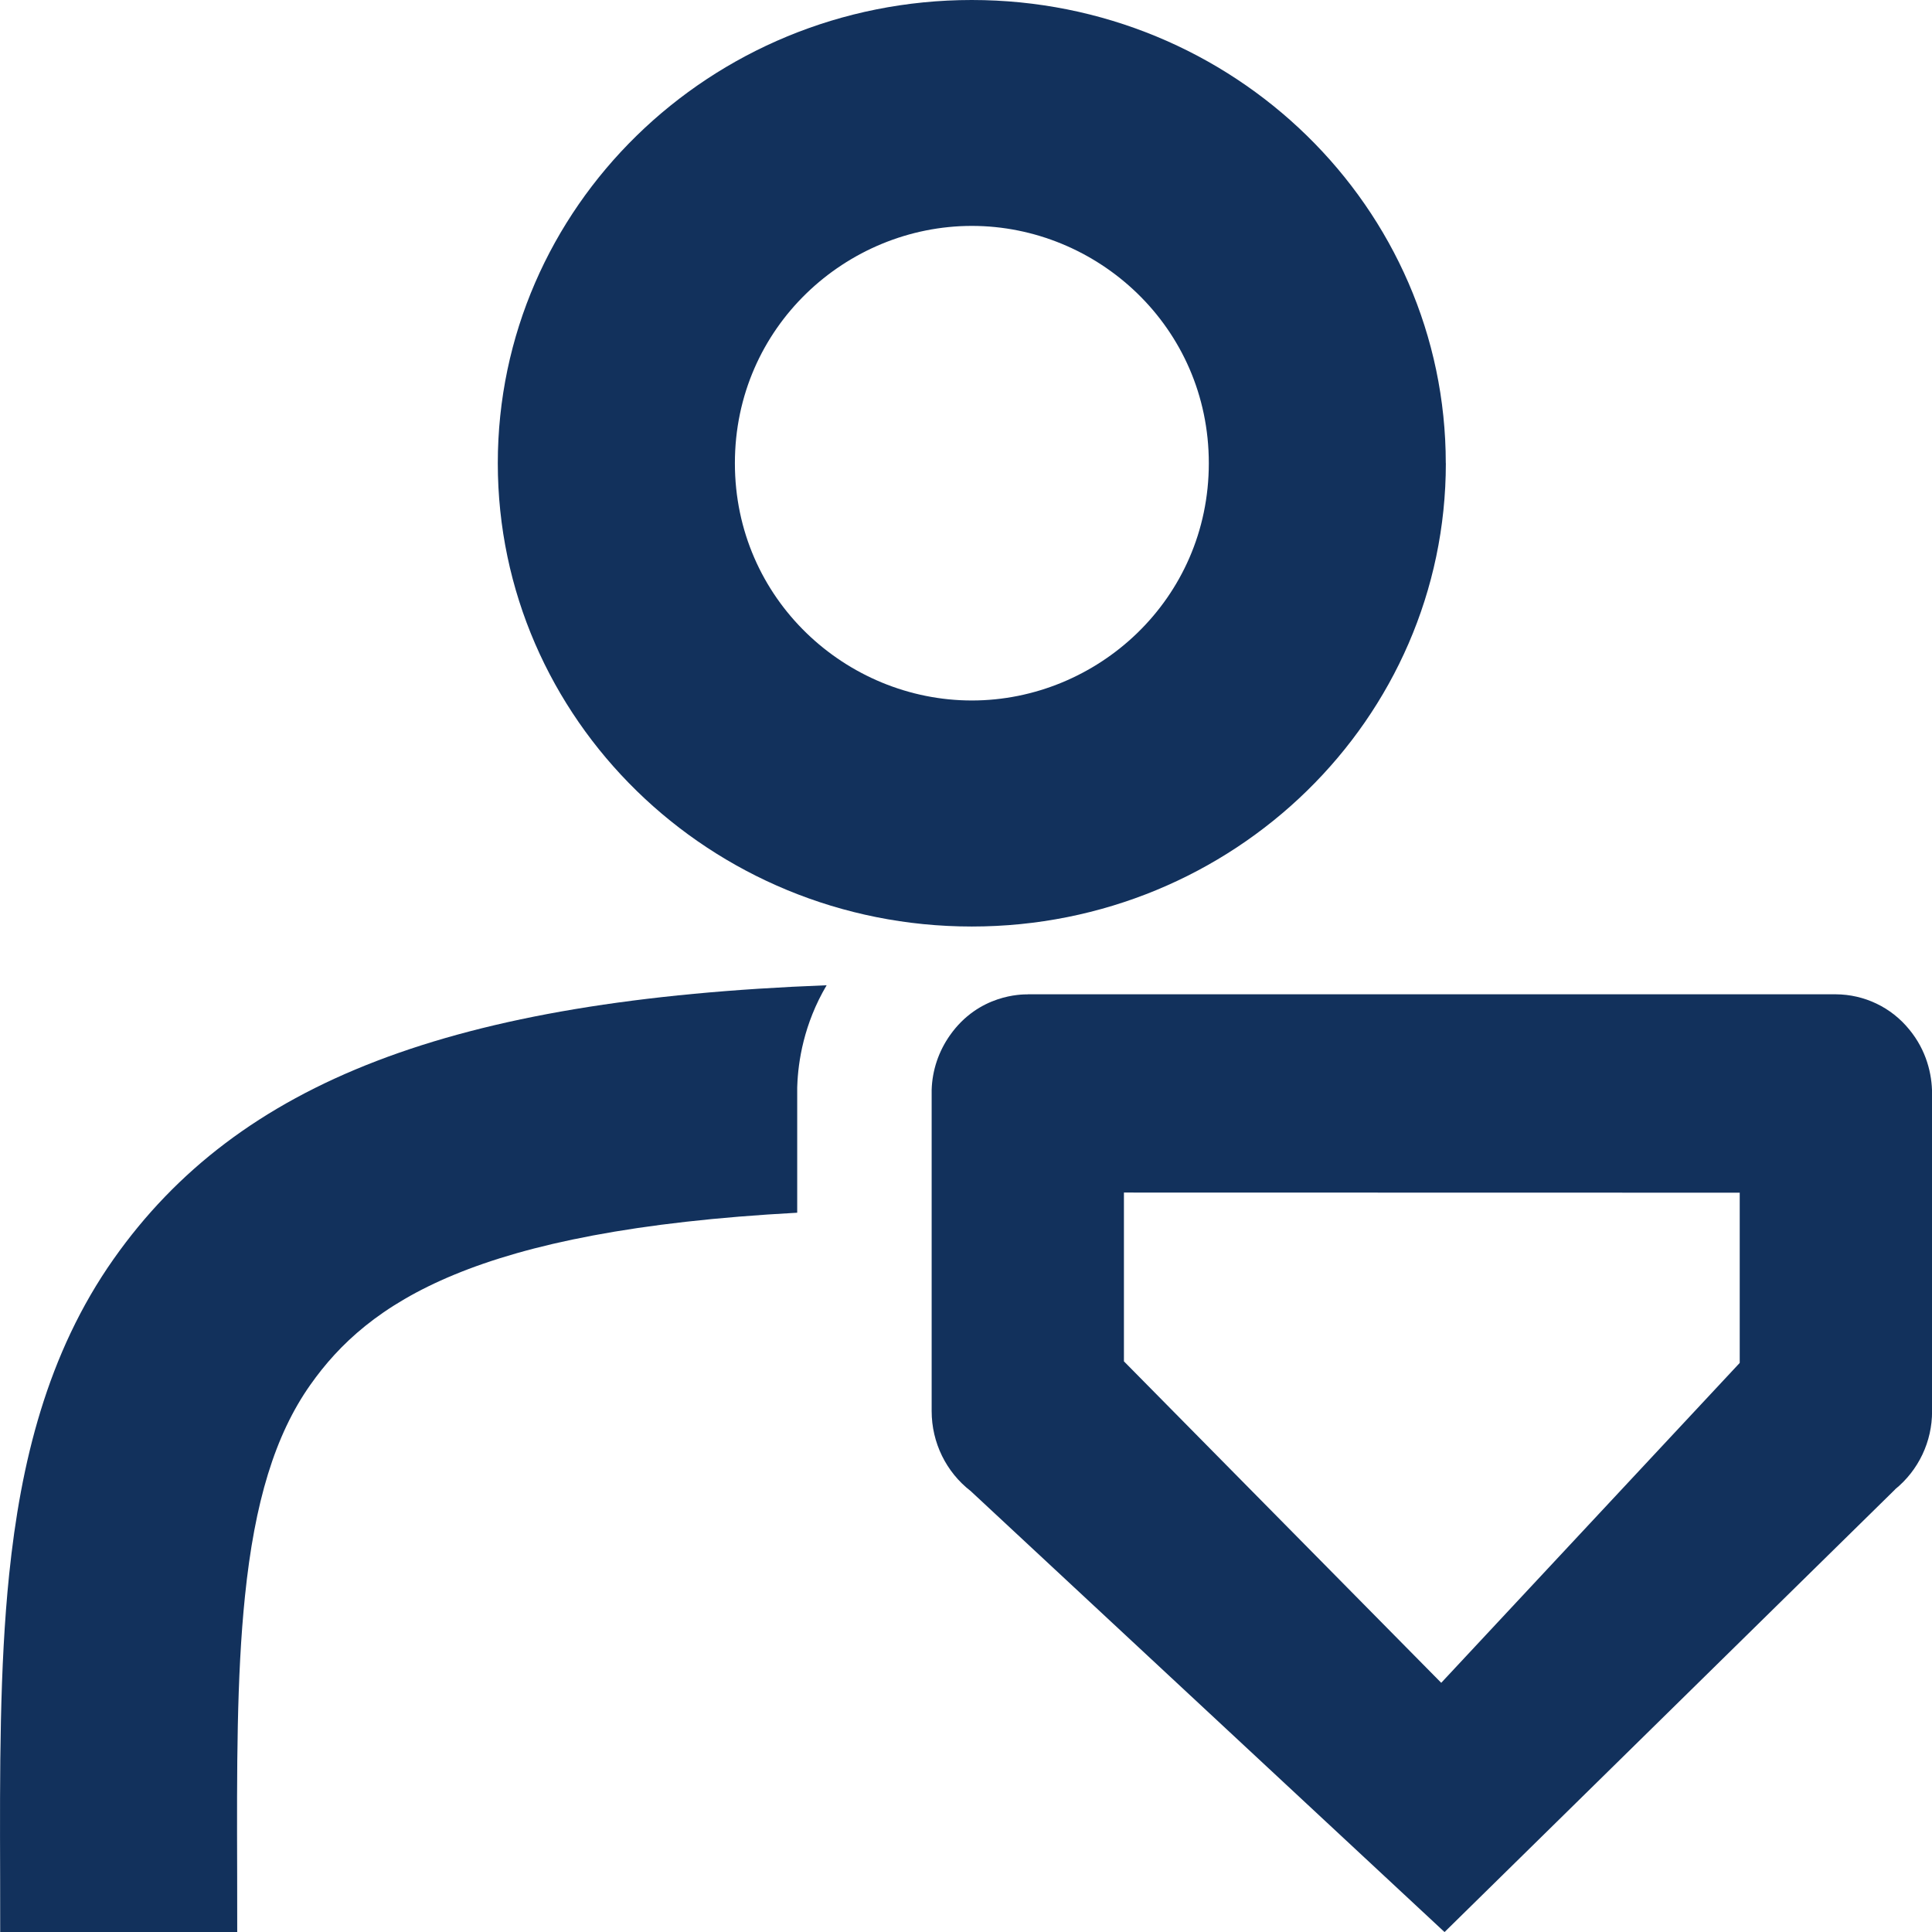 <?xml version="1.0" encoding="utf-8"?>
<!-- Generator: Adobe Illustrator 16.0.0, SVG Export Plug-In . SVG Version: 6.00 Build 0)  -->
<!DOCTYPE svg PUBLIC "-//W3C//DTD SVG 1.1//EN" "http://www.w3.org/Graphics/SVG/1.1/DTD/svg11.dtd">
<svg version="1.1" id="Layer_1" xmlns="http://www.w3.org/2000/svg" xmlns:xlink="http://www.w3.org/1999/xlink" x="0px" y="0px"
	 width="29.702px" height="29.703px" viewBox="0 0 29.702 29.703" enable-background="new 0 0 29.702 29.703" xml:space="preserve">
<title></title>
<path fill="#12315C" d="M12.71,15.147c-5.755,0.22-9.041,1.481-10.962,4.207c-1.027,1.457-1.431,3.146-1.607,4.849
	c-0.148,1.432-0.144,3.027-0.139,4.647c0,0.284,0.001,0.567,0.001,0.852h3.644c0-0.308-0.001-0.605-0.001-0.896
	c-0.005-1.633-0.008-3.021,0.12-4.266c0.148-1.446,0.461-2.479,1.005-3.25c0.885-1.255,2.519-2.378,7.485-2.646v-1.922l0.001-0.029
	c0.013-0.371,0.099-0.951,0.452-1.547L12.71,15.147z"/>
<path fill-rule="evenodd" clip-rule="evenodd" fill="#12315C" d="M18.584,7.121c0,2.096-1.716,3.648-3.643,3.648
	s-3.643-1.552-3.643-3.648s1.716-3.648,3.643-3.648S18.584,5.025,18.584,7.121z M22.228,7.121c0,3.933-3.263,7.123-7.288,7.123
	c-4.024,0-7.287-3.188-7.287-7.123C7.653,3.189,10.916,0,14.939,0c4.025,0,7.288,3.189,7.288,7.123V7.121z M26.744,18.336
	l-9.465-0.002v2.595l4.878,4.942l4.589-4.918v-2.619L26.744,18.336z M15.801,15.287h-0.003c-0.09,0-0.751-0.002-1.195,0.631
	c-0.173,0.246-0.271,0.536-0.28,0.837v4.939c0,0.484,0.223,0.938,0.6,1.229l7.285,6.78l6.928-6.806h-0.002
	c0.362-0.294,0.571-0.736,0.569-1.202v-4.882c0-0.299-0.086-0.665-0.35-0.985c-0.277-0.342-0.691-0.54-1.132-0.542H15.801z"/>
</svg>
